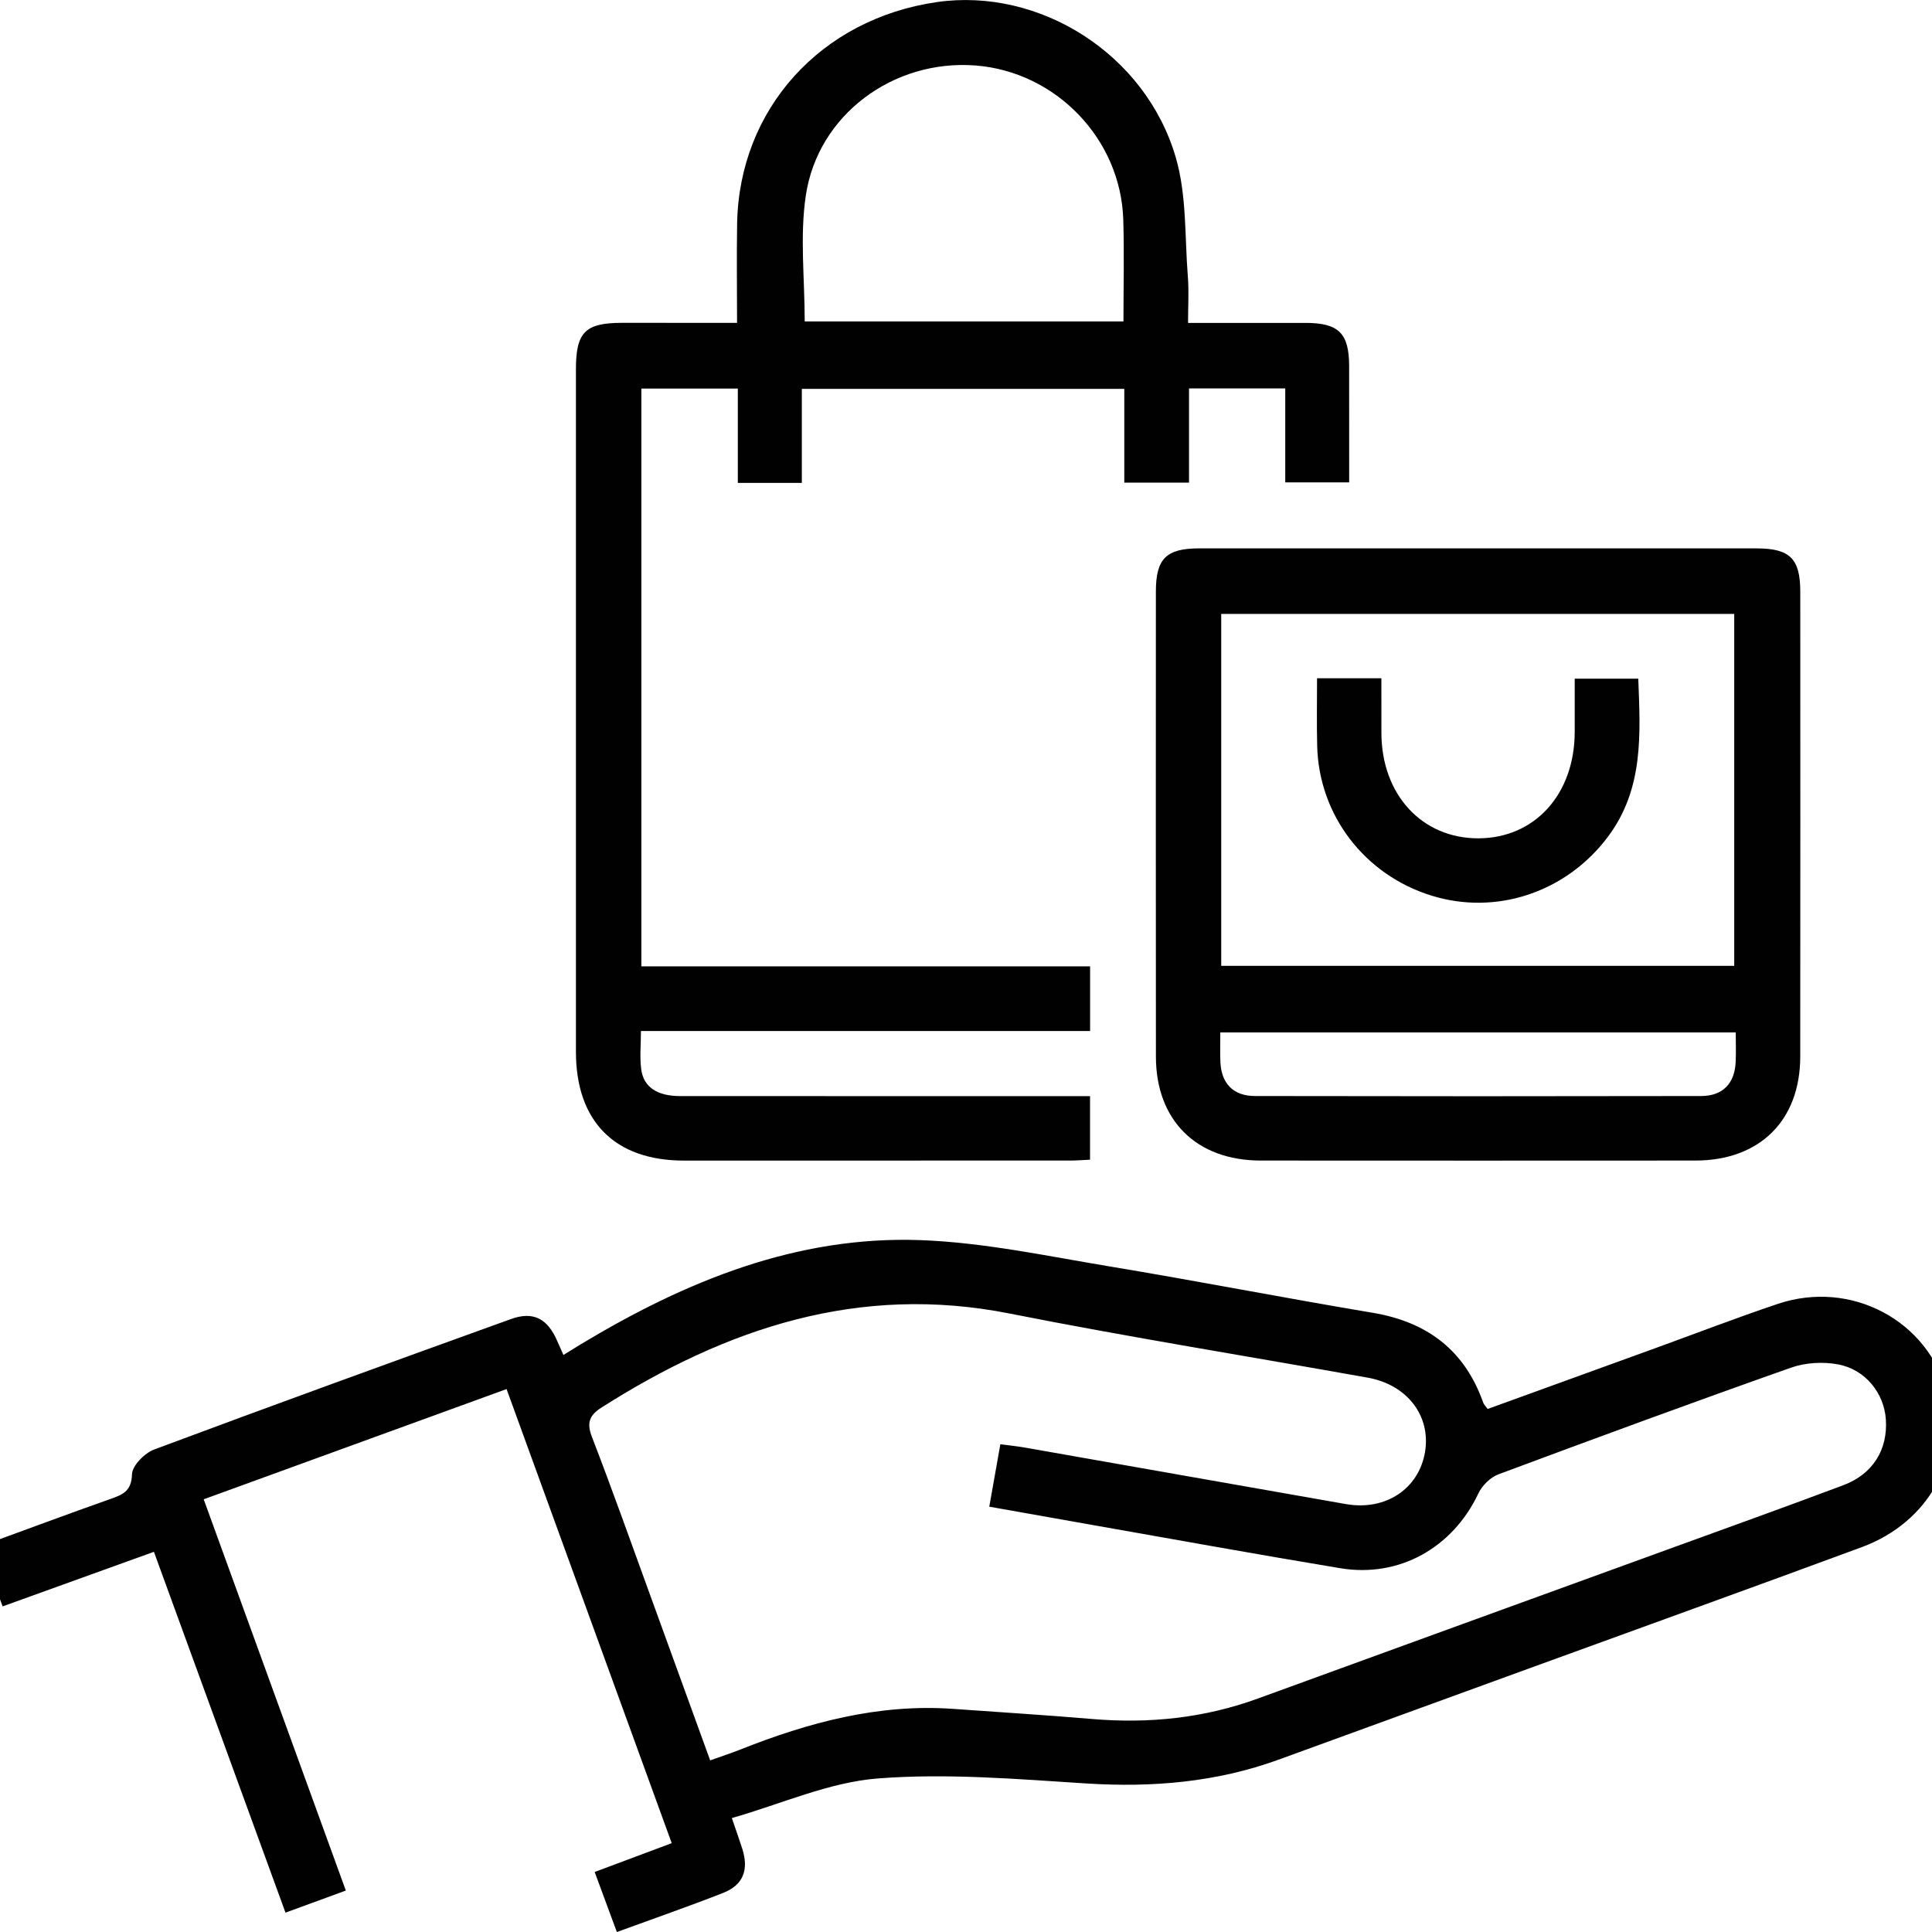 <?xml version="1.0" encoding="utf-8"?>
<!-- Generator: Adobe Illustrator 16.0.0, SVG Export Plug-In . SVG Version: 6.00 Build 0)  -->
<!DOCTYPE svg PUBLIC "-//W3C//DTD SVG 1.1//EN" "http://www.w3.org/Graphics/SVG/1.1/DTD/svg11.dtd">
<svg version="1.1" id="sales" xmlns="http://www.w3.org/2000/svg" xmlns:xlink="http://www.w3.org/1999/xlink" x="0px" y="0px"
	 width="60px" height="60px" viewBox="0 0 60 60" enable-background="new 0 0 60 60" xml:space="preserve">
<g>
	<path fill="#010101" d="M6.326,46.562c1.475,4.061,2.929,8.063,4.414,12.151c-0.618,0.227-1.208,0.442-1.874,0.686
		c-1.37-3.757-2.72-7.458-4.086-11.206c-1.587,0.572-3.123,1.127-4.699,1.695c-0.236-0.647-0.447-1.228-0.681-1.87
		c1.367-0.499,2.686-0.991,4.013-1.46c0.386-0.137,0.671-0.236,0.686-0.772c0.008-0.271,0.393-0.66,0.691-0.771
		c3.684-1.376,7.38-2.716,11.08-4.051c0.694-0.25,1.137-0.013,1.437,0.686c0.056,0.129,0.114,0.257,0.191,0.43
		c0.206-0.127,0.375-0.234,0.548-0.338c3.244-1.951,6.685-3.367,10.534-3.229c1.964,0.072,3.918,0.491,5.868,0.815
		c2.73,0.453,5.449,0.984,8.179,1.441c1.696,0.284,2.86,1.162,3.437,2.795c0.02,0.055,0.068,0.1,0.137,0.193
		c1.729-0.628,3.465-1.257,5.2-1.886c1.271-0.461,2.533-0.949,3.815-1.379c2.277-0.762,4.677,0.524,5.258,2.788
		c0.516,2.006-0.572,3.998-2.652,4.767c-3.435,1.269-6.88,2.509-10.32,3.762c-2.601,0.946-5.199,1.896-7.8,2.841
		c-1.933,0.702-3.92,0.866-5.967,0.737c-2.157-0.137-4.334-0.323-6.478-0.155c-1.517,0.119-2.99,0.791-4.529,1.229
		c0.142,0.416,0.239,0.685,0.325,0.956c0.208,0.657,0.028,1.125-0.6,1.371c-1.063,0.417-2.145,0.792-3.296,1.213
		c-0.23-0.623-0.45-1.218-0.689-1.865c0.795-0.297,1.548-0.578,2.393-0.895c-1.711-4.704-3.412-9.382-5.129-14.102
		C12.577,44.286,9.477,45.415,6.326,46.562z M31.067,44.852c0.287,0.039,0.531,0.063,0.771,0.105
		c3.321,0.584,6.641,1.172,9.962,1.754c1.233,0.216,2.27-0.477,2.457-1.628c0.181-1.113-0.556-2.079-1.778-2.298
		c-3.708-0.664-7.429-1.26-11.124-1.992c-4.684-0.929-8.792,0.452-12.674,2.919c-0.375,0.238-0.469,0.472-0.297,0.915
		c0.644,1.669,1.241,3.355,1.853,5.037c0.604,1.658,1.206,3.317,1.818,5.006c0.34-0.122,0.635-0.217,0.923-0.331
		c2.128-0.846,4.306-1.434,6.627-1.268c1.433,0.103,2.868,0.191,4.3,0.313c1.769,0.151,3.489-0.024,5.164-0.636
		c4.24-1.548,8.484-3.085,12.726-4.629c1.818-0.661,3.639-1.314,5.45-1.994c0.92-0.346,1.385-1.104,1.322-2.043
		c-0.054-0.811-0.629-1.55-1.486-1.71c-0.467-0.087-1.013-0.056-1.459,0.102c-3.04,1.073-6.066,2.187-9.087,3.313
		c-0.25,0.093-0.507,0.348-0.622,0.592c-0.794,1.683-2.455,2.627-4.284,2.324c-2.587-0.429-5.167-0.897-7.75-1.352
		c-1.038-0.182-2.076-0.368-3.156-0.56C30.844,46.11,30.953,45.504,31.067,44.852z"/>
	<path fill="#010101" d="M22.89,10.027c0-1.085-0.015-2.083,0.002-3.081c0.061-3.553,2.594-6.358,6.2-6.881
		c3.184-0.461,6.486,1.605,7.424,4.828c0.341,1.171,0.276,2.463,0.374,3.702c0.036,0.451,0.006,0.908,0.006,1.433
		c1.251,0,2.452-0.002,3.654,0c1.024,0.002,1.347,0.321,1.349,1.34c0.002,1.187,0.001,2.375,0.001,3.612c-0.651,0-1.283,0-1.985,0
		c0-0.95,0-1.917,0-2.917c-1.019,0-1.969,0-2.989,0c0,0.952,0,1.918,0,2.926c-0.699,0-1.331,0-2.01,0c0-0.963,0-1.914,0-2.913
		c-3.346,0-6.645,0-10.014,0c0,0.956,0,1.922,0,2.92c-0.685,0-1.302,0-1.988,0c0-0.957,0-1.924,0-2.929c-1.034,0-1.999,0-2.996,0
		c0,5.971,0,11.923,0,17.944c4.627,0,9.26,0,13.936,0c0,0.698,0,1.33,0,2.008c-4.631,0-9.25,0-13.949,0
		c0,0.429-0.042,0.818,0.01,1.196c0.076,0.553,0.501,0.825,1.211,0.825c4.001,0.003,8.003,0.002,12.003,0.002
		c0.227,0,0.454,0,0.723,0c0,0.667,0,1.298,0,1.973c-0.208,0.01-0.41,0.027-0.612,0.027c-4,0.001-8.002,0.002-12.003,0.001
		c-2.146-0.001-3.351-1.217-3.351-3.381c-0.001-7.065,0-14.13,0-21.195c0-1.152,0.288-1.44,1.434-1.441
		C20.482,10.026,21.646,10.027,22.89,10.027z M24.991,9.982c3.274,0,6.573,0,9.899,0c0-1.084,0.026-2.124-0.006-3.163
		c-0.078-2.505-2.091-4.59-4.585-4.785c-2.547-0.199-4.904,1.527-5.275,4.047C24.837,7.342,24.991,8.65,24.991,9.982z"/>
	<path fill="#010101" d="M45.934,17.031c2.876,0,5.752-0.001,8.628,0c1.024,0.001,1.347,0.321,1.347,1.341
		c0.002,4.814,0.004,9.629-0.001,14.442c-0.001,1.982-1.257,3.226-3.253,3.228c-4.502,0.003-9.003,0.003-13.505,0
		c-1.994-0.002-3.251-1.248-3.252-3.228c-0.004-4.814-0.003-9.628-0.001-14.443c0-1.021,0.32-1.34,1.346-1.341
		C40.14,17.03,43.036,17.031,45.934,17.031z M37.926,29.996c5.35,0,10.648,0,15.932,0c0-3.677,0-7.31,0-10.931
		c-5.335,0-10.619,0-15.932,0C37.926,22.716,37.926,26.333,37.926,29.996z M37.898,32.062c0,0.352-0.011,0.642,0.003,0.93
		c0.032,0.658,0.401,1.044,1.069,1.046c4.622,0.009,9.244,0.009,13.866,0c0.666-0.002,1.035-0.391,1.066-1.05
		c0.015-0.303,0.003-0.606,0.003-0.926C48.542,32.062,43.26,32.062,37.898,32.062z"/>
	<path fill="#010101" d="M40.902,21.064c0.704,0,1.321,0,1.998,0c0,0.585-0.001,1.143,0.001,1.7
		c0.004,1.915,1.262,3.278,3.016,3.271c1.749-0.007,2.982-1.369,2.987-3.299c0.002-0.539,0-1.078,0-1.659c0.668,0,1.3,0,1.974,0
		c0.065,1.714,0.176,3.411-0.938,4.904c-1.284,1.721-3.467,2.465-5.495,1.83c-2.076-0.65-3.488-2.499-3.539-4.65
		C40.889,22.477,40.902,21.793,40.902,21.064z"/>
</g>
</svg>
